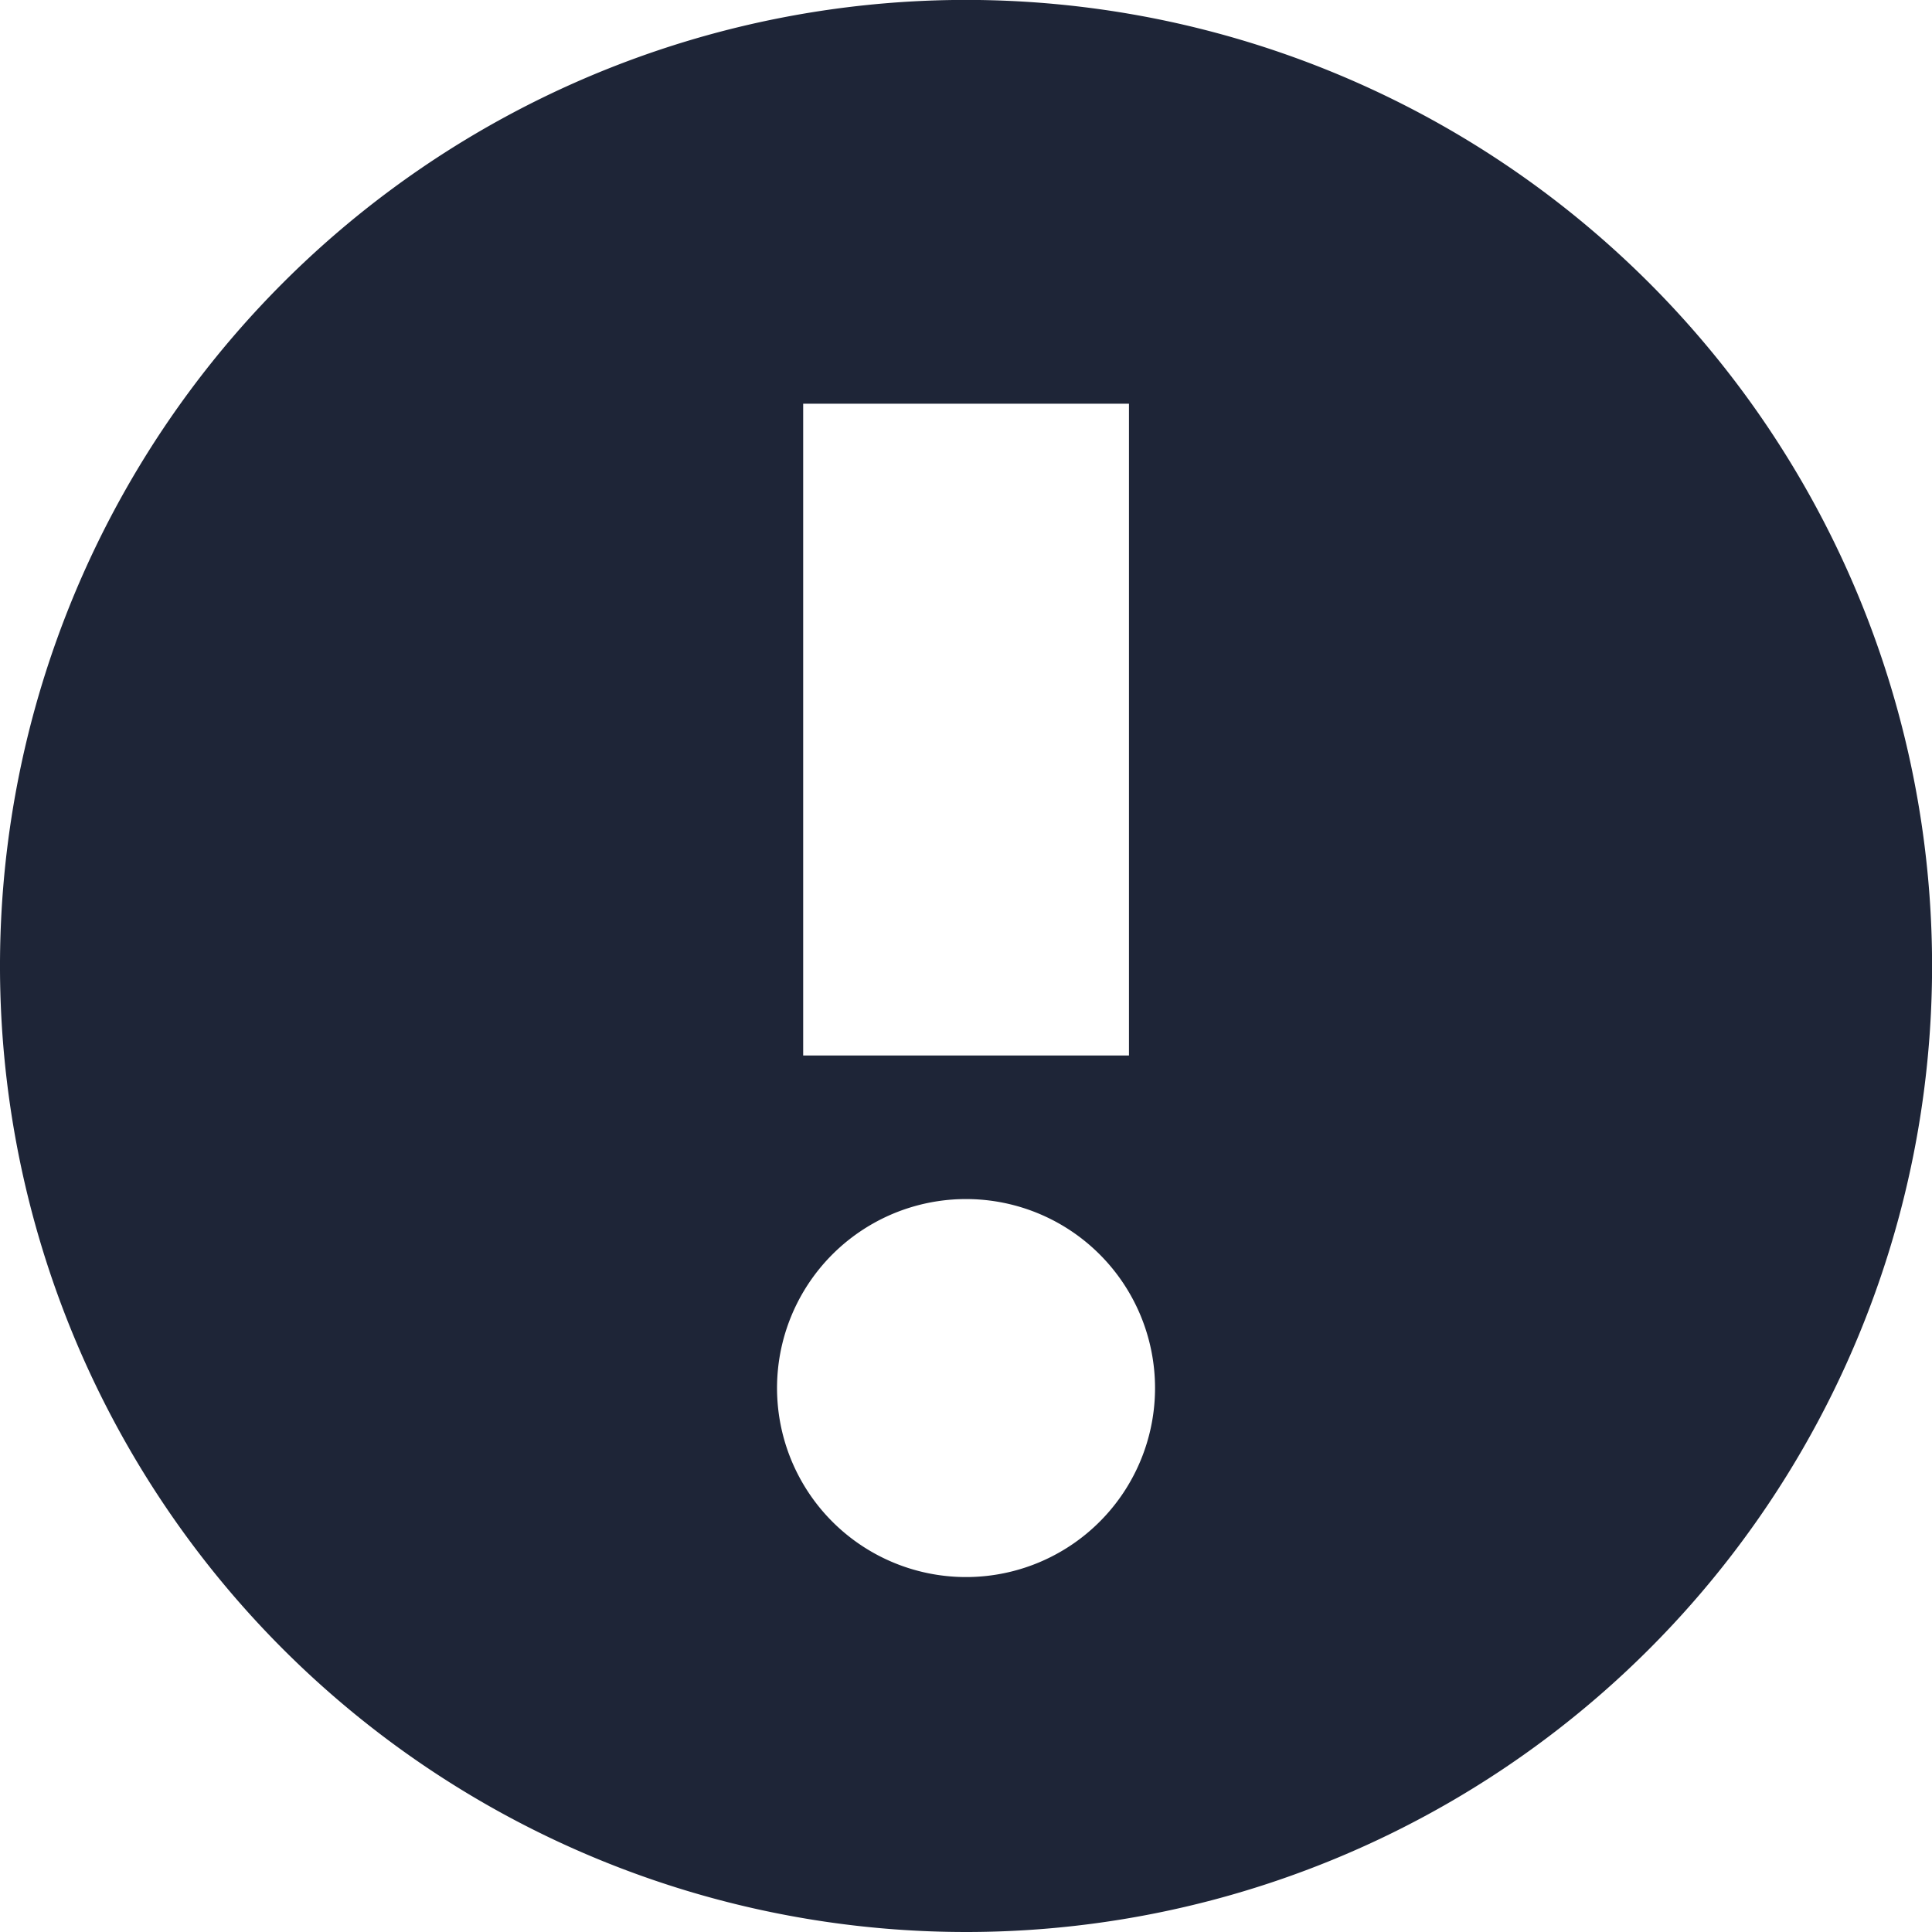 <svg viewBox="0 0 257.19 257.19" xmlns="http://www.w3.org/2000/svg" xmlns:xlink="http://www.w3.org/1999/xlink"><clipPath id="a"><path d="m0 0h257.19v257.19h-257.19z"/></clipPath><g clip-path="url(#a)"><path d="m153.76 184.76a25.16 25.16 0 1 1 -25.17-25.14 25.16 25.16 0 0 1 25.17 25.14m-3.47-44.25h-43.37v-86.77h43.37zm106.91-11.92a128.6 128.6 0 1 0 -128.61 128.6 128.59 128.59 0 0 0 128.61-128.6" fill="#1e2537"/></g></svg>